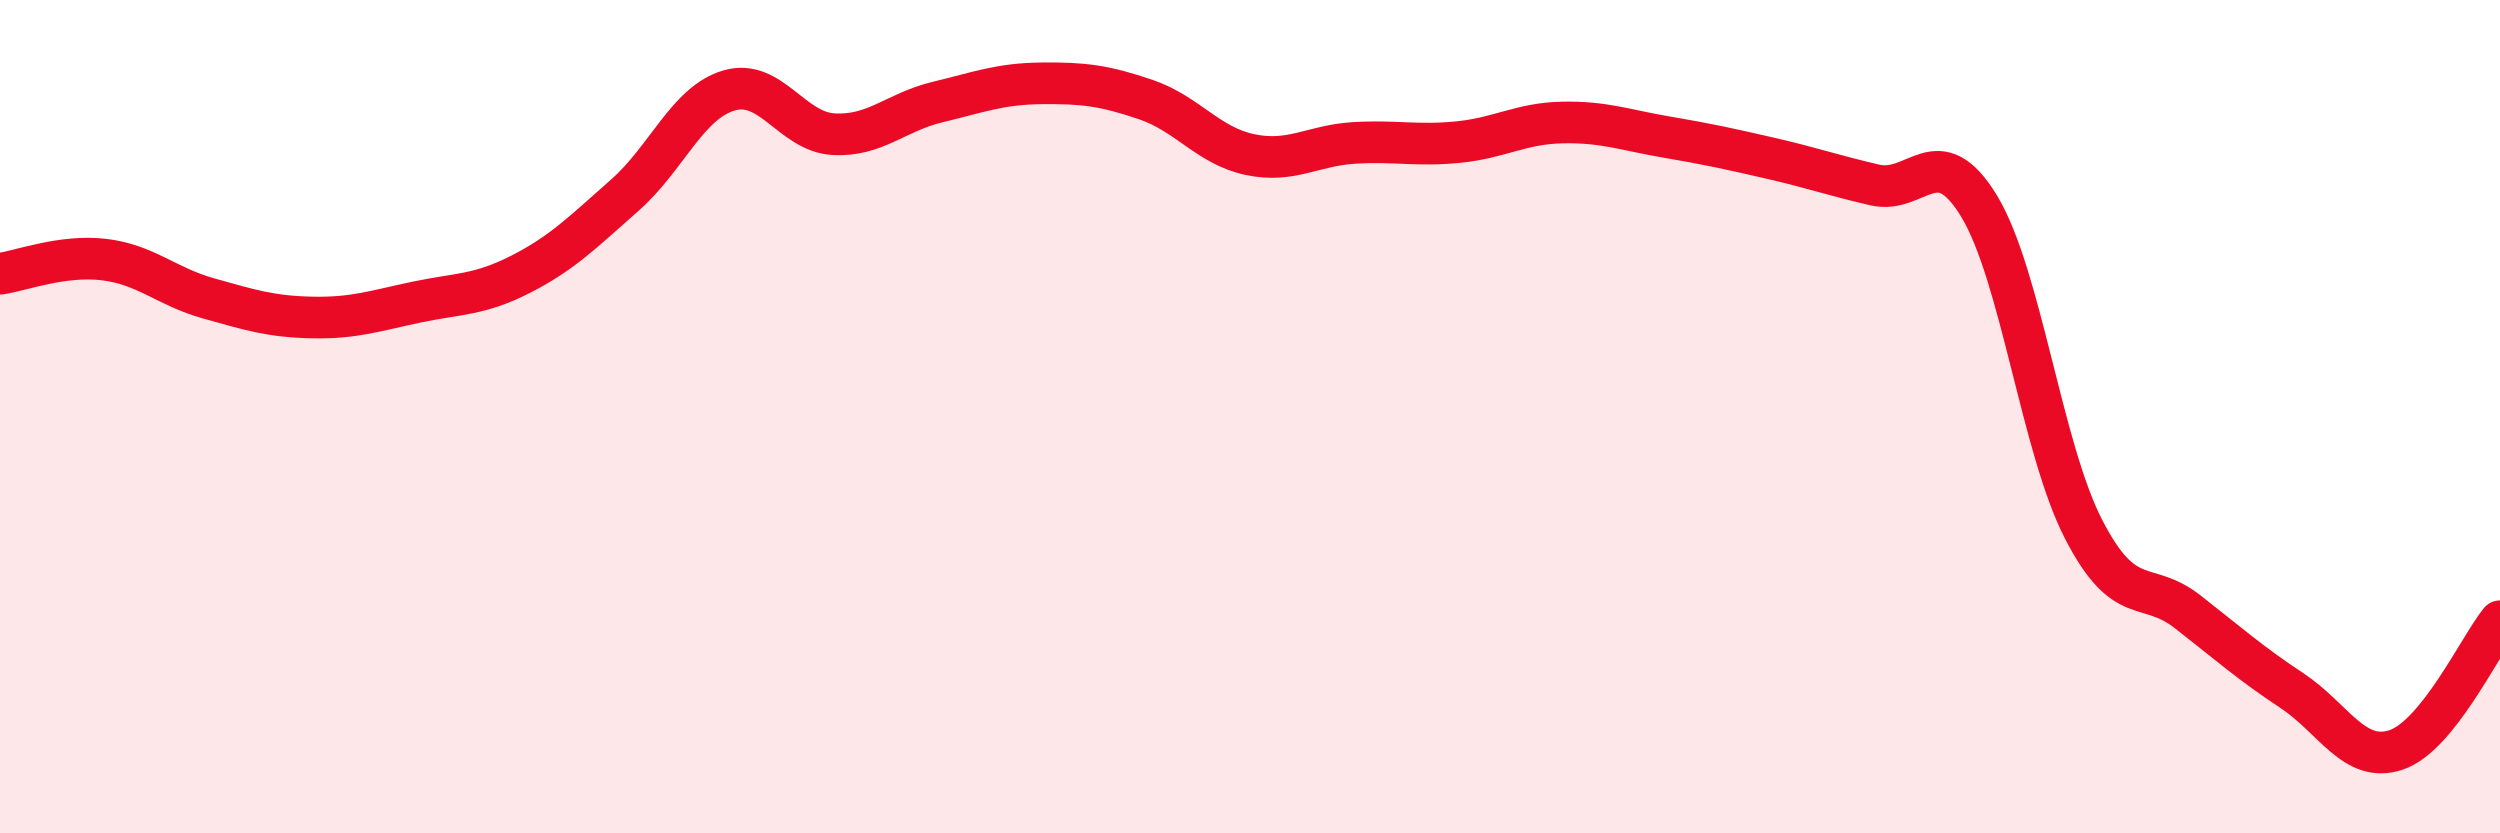 
    <svg width="60" height="20" viewBox="0 0 60 20" xmlns="http://www.w3.org/2000/svg">
      <path
        d="M 0,6.57 C 0.5,6.5 1.5,6.11 2.5,6.23 C 3.5,6.35 4,6.88 5,7.16 C 6,7.44 6.5,7.6 7.5,7.62 C 8.5,7.64 9,7.46 10,7.25 C 11,7.04 11.5,7.09 12.5,6.58 C 13.5,6.07 14,5.56 15,4.68 C 16,3.8 16.5,2.46 17.5,2.17 C 18.5,1.88 19,3.16 20,3.22 C 21,3.28 21.5,2.69 22.5,2.45 C 23.5,2.21 24,2.01 25,2 C 26,1.99 26.5,2.05 27.5,2.39 C 28.5,2.73 29,3.5 30,3.71 C 31,3.92 31.5,3.49 32.5,3.43 C 33.5,3.37 34,3.51 35,3.41 C 36,3.31 36.5,2.96 37.5,2.94 C 38.5,2.92 39,3.12 40,3.29 C 41,3.46 41.5,3.57 42.5,3.8 C 43.5,4.03 44,4.21 45,4.44 C 46,4.67 46.5,3.3 47.5,4.95 C 48.5,6.6 49,10.74 50,12.69 C 51,14.64 51.5,13.9 52.5,14.68 C 53.5,15.46 54,15.91 55,16.57 C 56,17.23 56.5,18.33 57.5,18 C 58.5,17.67 59.5,15.53 60,14.91L60 20L0 20Z"
        fill="#EB0A25"
        opacity="0.1"
        stroke-linecap="round"
        stroke-linejoin="round"
      />
      <path
        d="M 0,6.57 C 0.5,6.5 1.5,6.11 2.5,6.23 C 3.5,6.35 4,6.88 5,7.16 C 6,7.44 6.5,7.6 7.5,7.62 C 8.5,7.64 9,7.46 10,7.25 C 11,7.04 11.5,7.09 12.5,6.58 C 13.5,6.07 14,5.56 15,4.68 C 16,3.8 16.5,2.46 17.5,2.17 C 18.5,1.88 19,3.16 20,3.22 C 21,3.28 21.5,2.69 22.5,2.45 C 23.5,2.21 24,2.01 25,2 C 26,1.99 26.5,2.05 27.5,2.39 C 28.5,2.73 29,3.5 30,3.71 C 31,3.92 31.5,3.49 32.5,3.43 C 33.5,3.37 34,3.51 35,3.41 C 36,3.31 36.5,2.96 37.5,2.94 C 38.5,2.92 39,3.12 40,3.29 C 41,3.46 41.5,3.57 42.5,3.8 C 43.5,4.03 44,4.21 45,4.44 C 46,4.67 46.5,3.3 47.5,4.95 C 48.5,6.6 49,10.74 50,12.69 C 51,14.64 51.5,13.9 52.5,14.68 C 53.5,15.46 54,15.91 55,16.57 C 56,17.23 56.5,18.33 57.5,18 C 58.5,17.67 59.5,15.53 60,14.91"
        stroke="#EB0A25"
        stroke-width="1"
        fill="none"
        stroke-linecap="round"
        stroke-linejoin="round"
      />
    </svg>
  